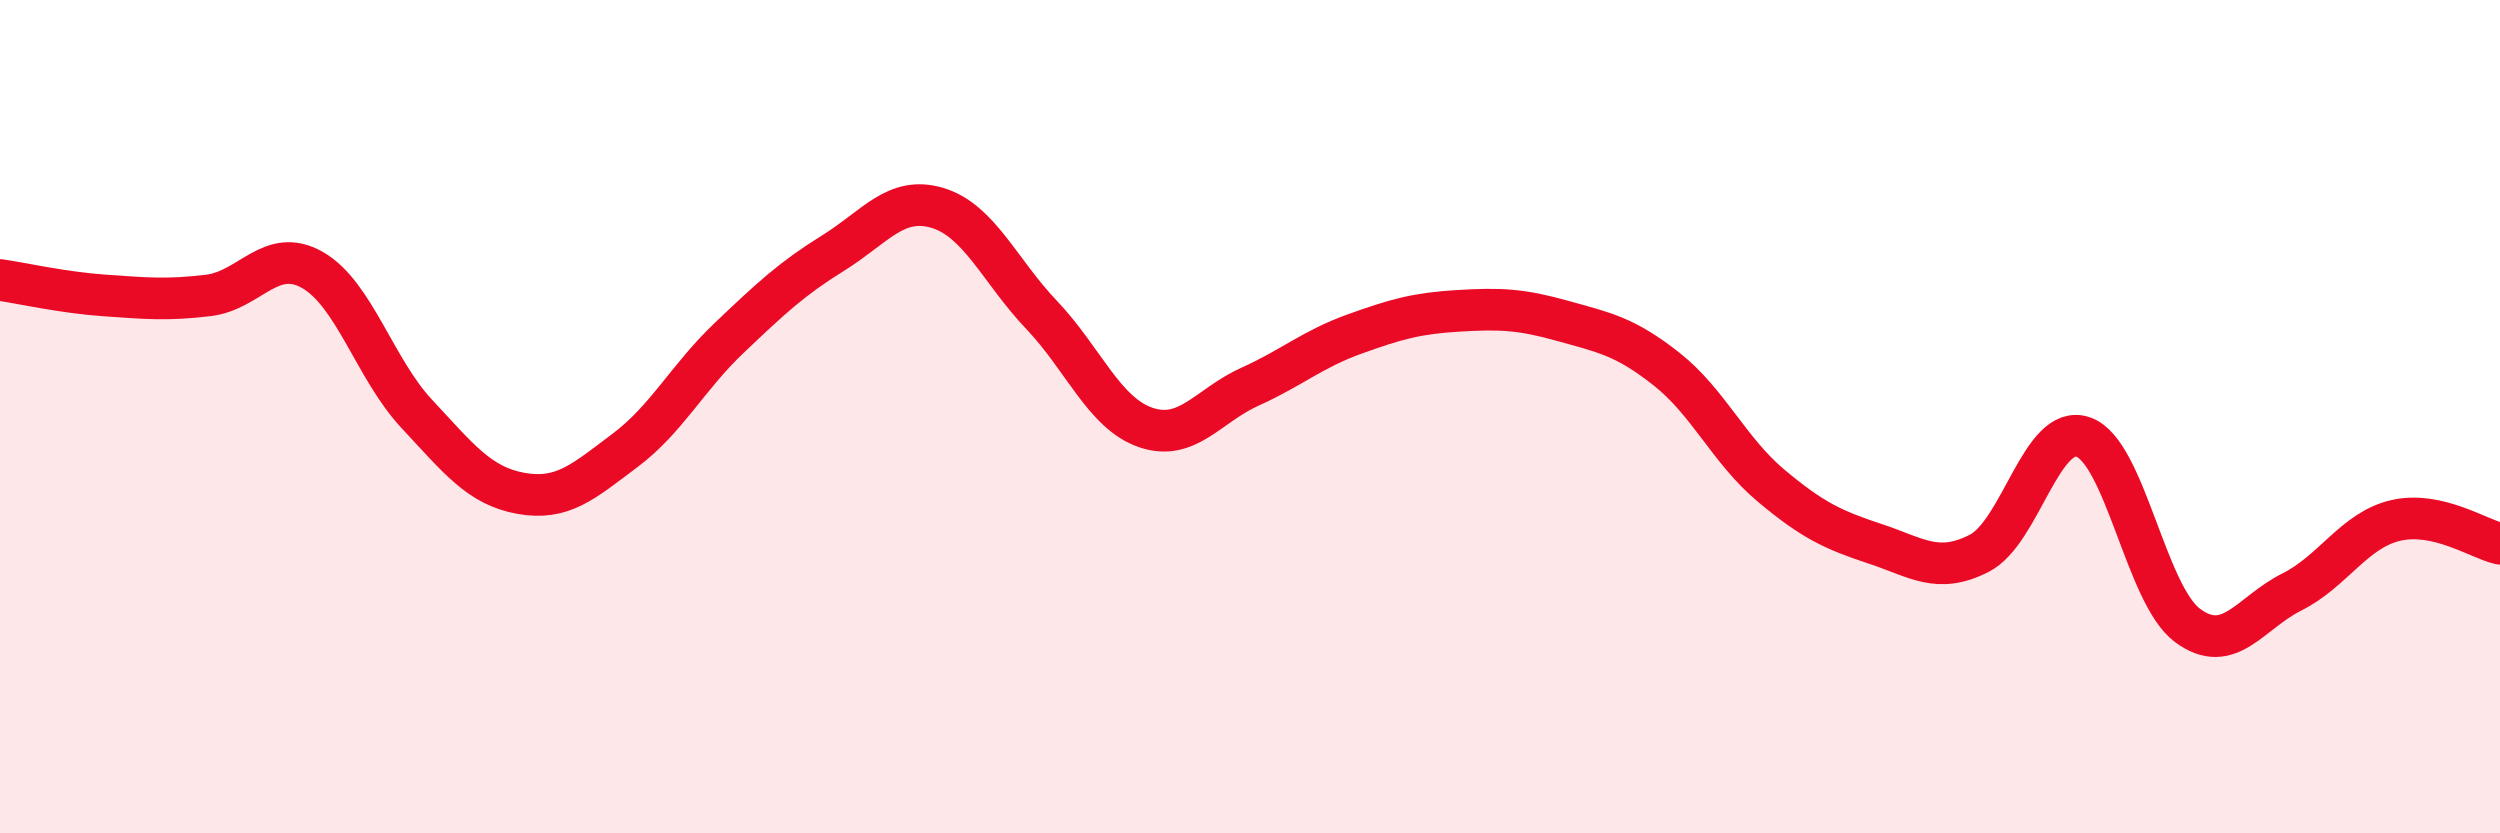 
    <svg width="60" height="20" viewBox="0 0 60 20" xmlns="http://www.w3.org/2000/svg">
      <path
        d="M 0,6.72 C 0.5,6.79 1.5,7.02 2.5,7.09 C 3.5,7.16 4,7.21 5,7.09 C 6,6.97 6.5,5.91 7.5,6.48 C 8.5,7.05 9,8.86 10,9.93 C 11,11 11.5,11.66 12.5,11.84 C 13.5,12.02 14,11.56 15,10.81 C 16,10.06 16.5,9.06 17.5,8.11 C 18.5,7.16 19,6.69 20,6.07 C 21,5.45 21.5,4.69 22.5,4.99 C 23.5,5.29 24,6.51 25,7.56 C 26,8.61 26.5,9.92 27.5,10.26 C 28.5,10.6 29,9.73 30,9.28 C 31,8.83 31.5,8.38 32.5,8.02 C 33.5,7.66 34,7.52 35,7.46 C 36,7.4 36.5,7.42 37.5,7.7 C 38.5,7.98 39,8.07 40,8.86 C 41,9.65 41.5,10.81 42.5,11.65 C 43.5,12.49 44,12.72 45,13.05 C 46,13.38 46.5,13.79 47.5,13.28 C 48.5,12.77 49,10.14 50,10.49 C 51,10.84 51.5,14.27 52.5,15.01 C 53.5,15.75 54,14.71 55,14.21 C 56,13.71 56.5,12.72 57.5,12.49 C 58.5,12.26 59.5,12.94 60,13.05L60 20L0 20Z"
        fill="#EB0A25"
        opacity="0.1"
        stroke-linecap="round"
        stroke-linejoin="round"
      />
      <path
        d="M 0,6.72 C 0.5,6.79 1.5,7.02 2.5,7.09 C 3.5,7.16 4,7.21 5,7.09 C 6,6.97 6.5,5.91 7.5,6.48 C 8.5,7.05 9,8.86 10,9.93 C 11,11 11.5,11.66 12.5,11.84 C 13.5,12.02 14,11.56 15,10.81 C 16,10.06 16.5,9.06 17.5,8.11 C 18.5,7.16 19,6.69 20,6.07 C 21,5.45 21.5,4.69 22.5,4.99 C 23.5,5.29 24,6.51 25,7.56 C 26,8.61 26.5,9.92 27.5,10.26 C 28.5,10.6 29,9.73 30,9.28 C 31,8.83 31.5,8.38 32.5,8.02 C 33.5,7.66 34,7.52 35,7.46 C 36,7.4 36.5,7.42 37.5,7.7 C 38.5,7.98 39,8.07 40,8.86 C 41,9.65 41.5,10.81 42.5,11.65 C 43.5,12.49 44,12.72 45,13.05 C 46,13.38 46.5,13.79 47.5,13.28 C 48.5,12.77 49,10.14 50,10.49 C 51,10.84 51.5,14.27 52.5,15.01 C 53.5,15.75 54,14.71 55,14.21 C 56,13.71 56.5,12.72 57.5,12.49 C 58.5,12.26 59.5,12.94 60,13.05"
        stroke="#EB0A25"
        stroke-width="1"
        fill="none"
        stroke-linecap="round"
        stroke-linejoin="round"
      />
    </svg>
  